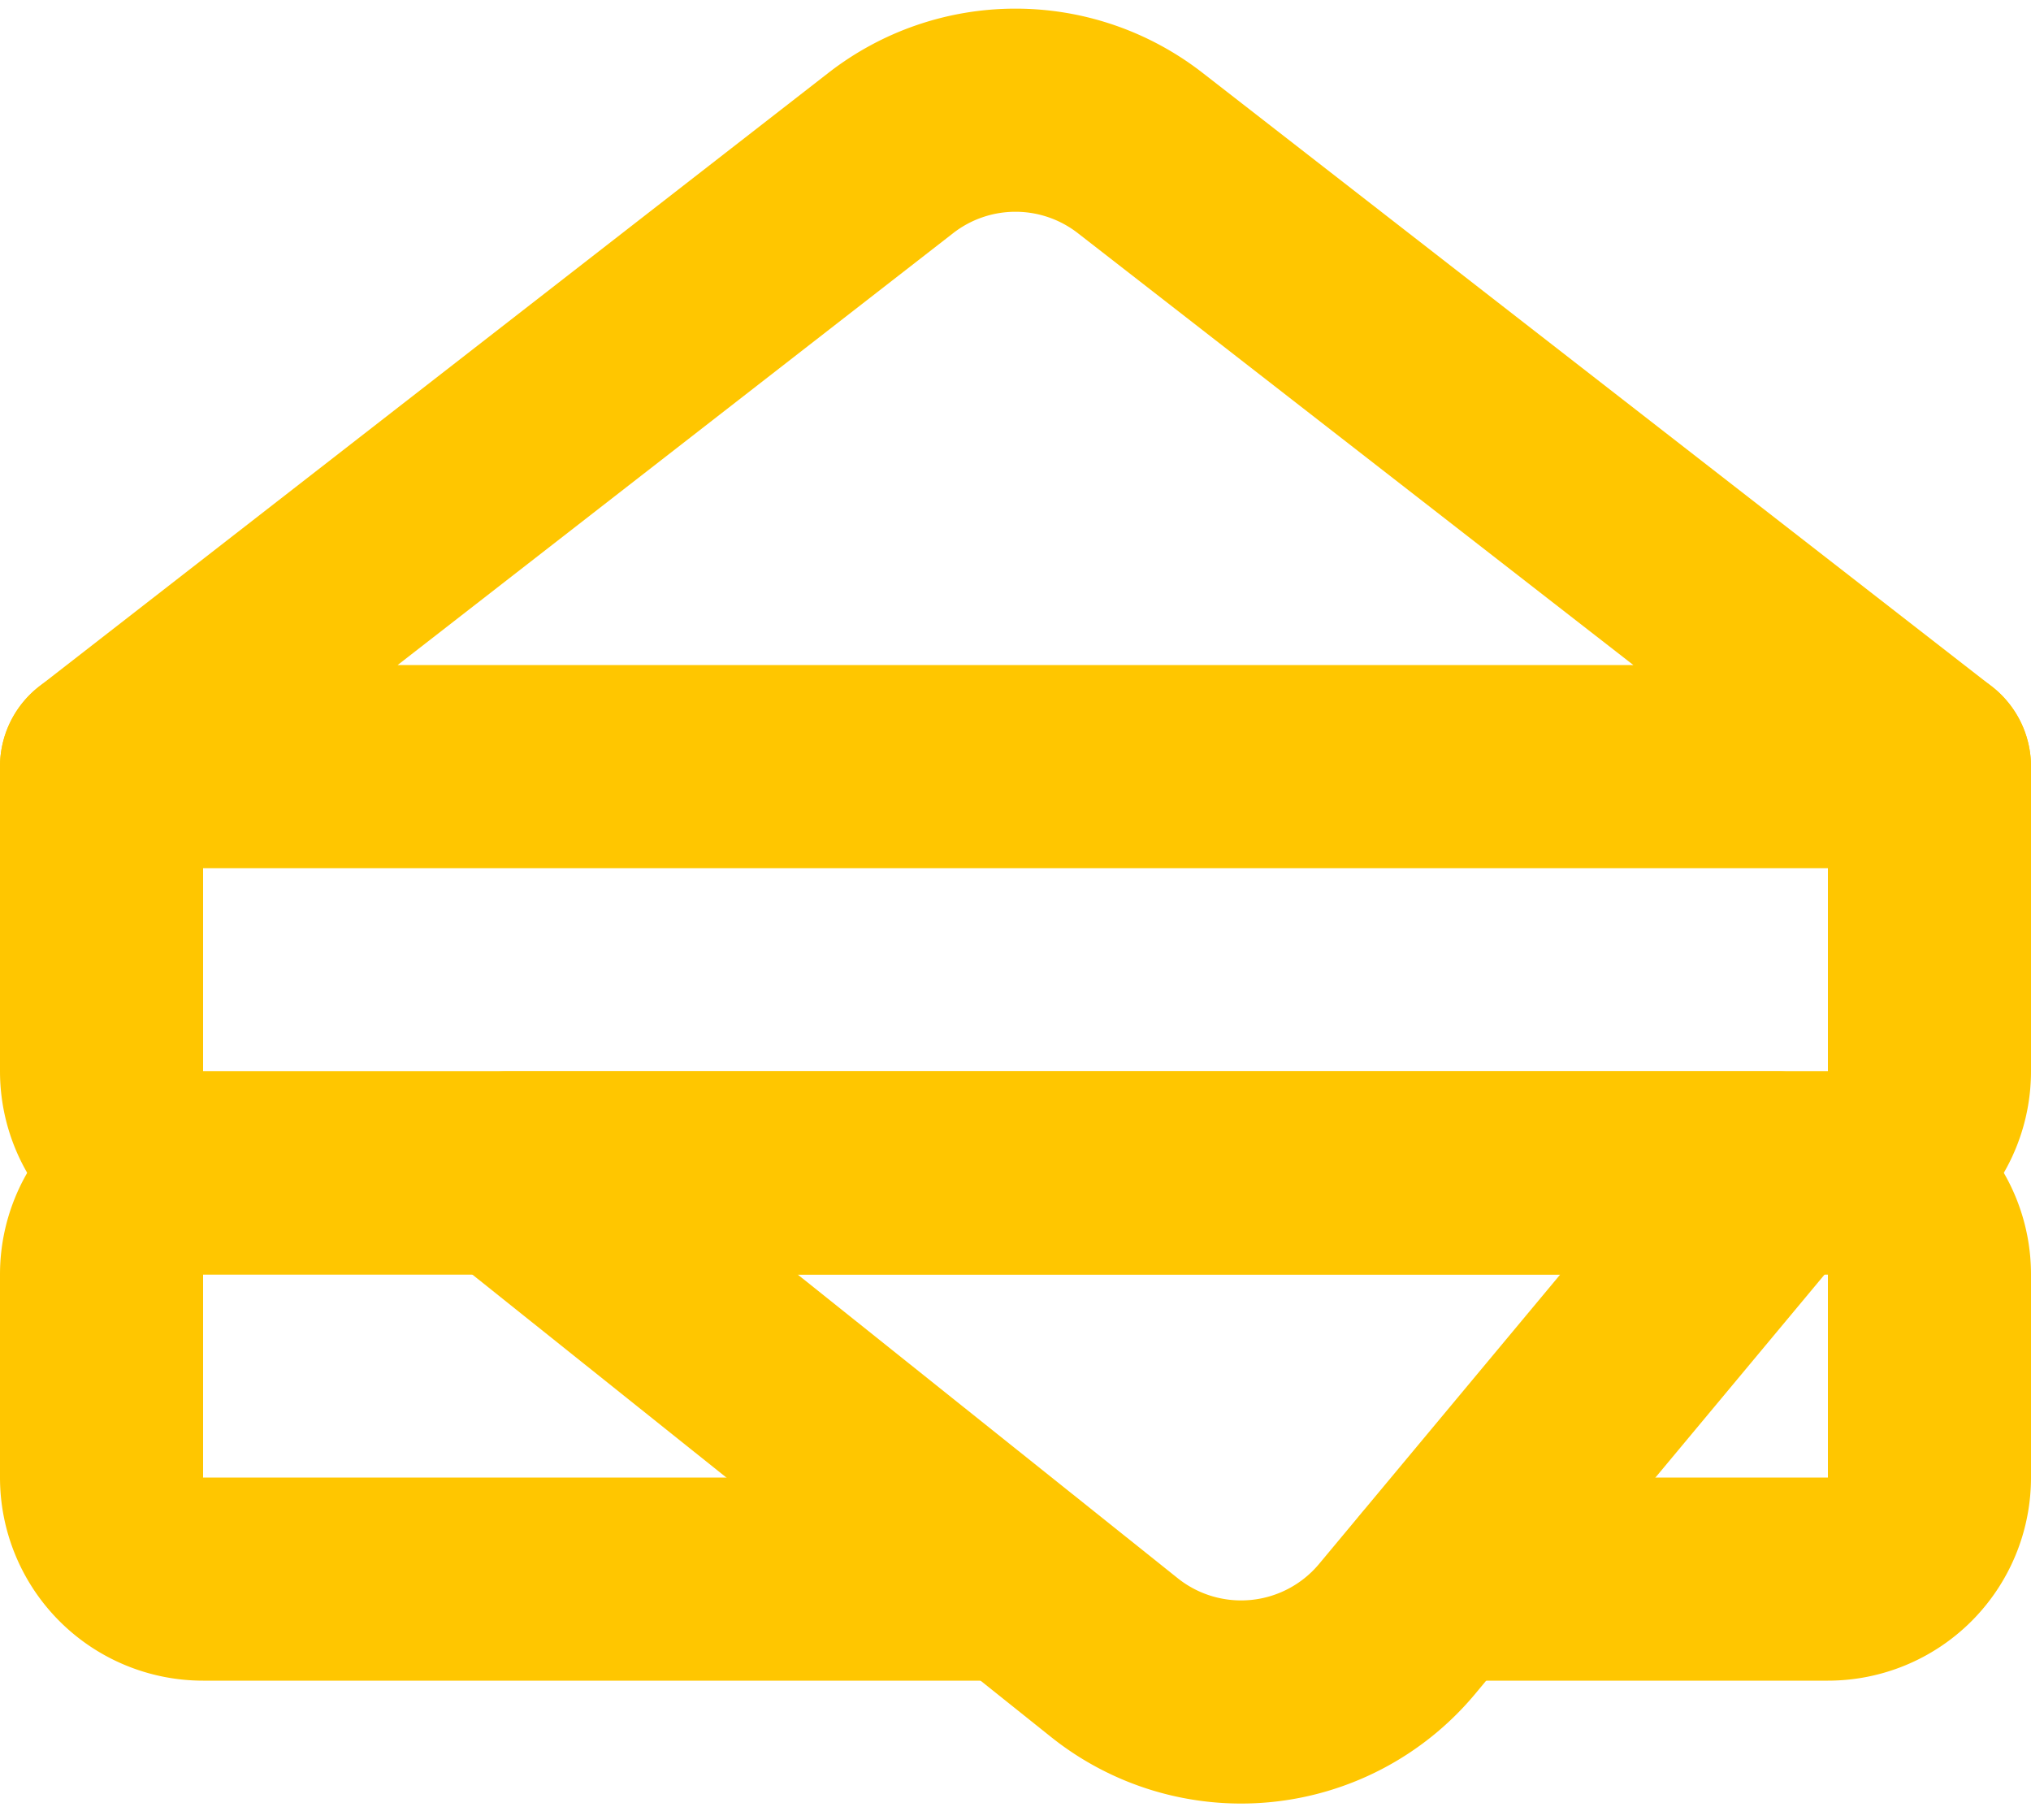 <svg xmlns="http://www.w3.org/2000/svg" width="20" height="17.922" viewBox="0 0 20 17.922">
  <g id="sandwich" transform="translate(-2 -3.452)">
    <path id="Path_16341" data-name="Path 16341" d="M3,11v3a1,1,0,0,0,1,1H20a1,1,0,0,0,1-1V11" fill="none" stroke="#ffc600" stroke-linecap="round" stroke-linejoin="round" stroke-width="2"/>
    <path id="Path_16342" data-name="Path 16342" d="M12,19H4a1,1,0,0,1-1-1V16a1,1,0,0,1,1-1H20a1,1,0,0,1,1,1v2a1,1,0,0,1-1,1H16.17" fill="none" stroke="#ffc600" stroke-linecap="round" stroke-linejoin="round" stroke-width="2"/>
    <path id="Path_16343" data-name="Path 16343" d="M3,11l7.77-6.04a2,2,0,0,1,2.46,0L21,11Z" fill="none" stroke="#ffc600" stroke-linecap="round" stroke-linejoin="round" stroke-width="2"/>
    <path id="Path_16344" data-name="Path 16344" d="M12.97,19.77,7,15H19.5l-3.75,4.5A2,2,0,0,1,12.97,19.77Z" fill="none" stroke="#ffc600" stroke-linecap="round" stroke-linejoin="round" stroke-width="2"/>
  </g>
</svg>
